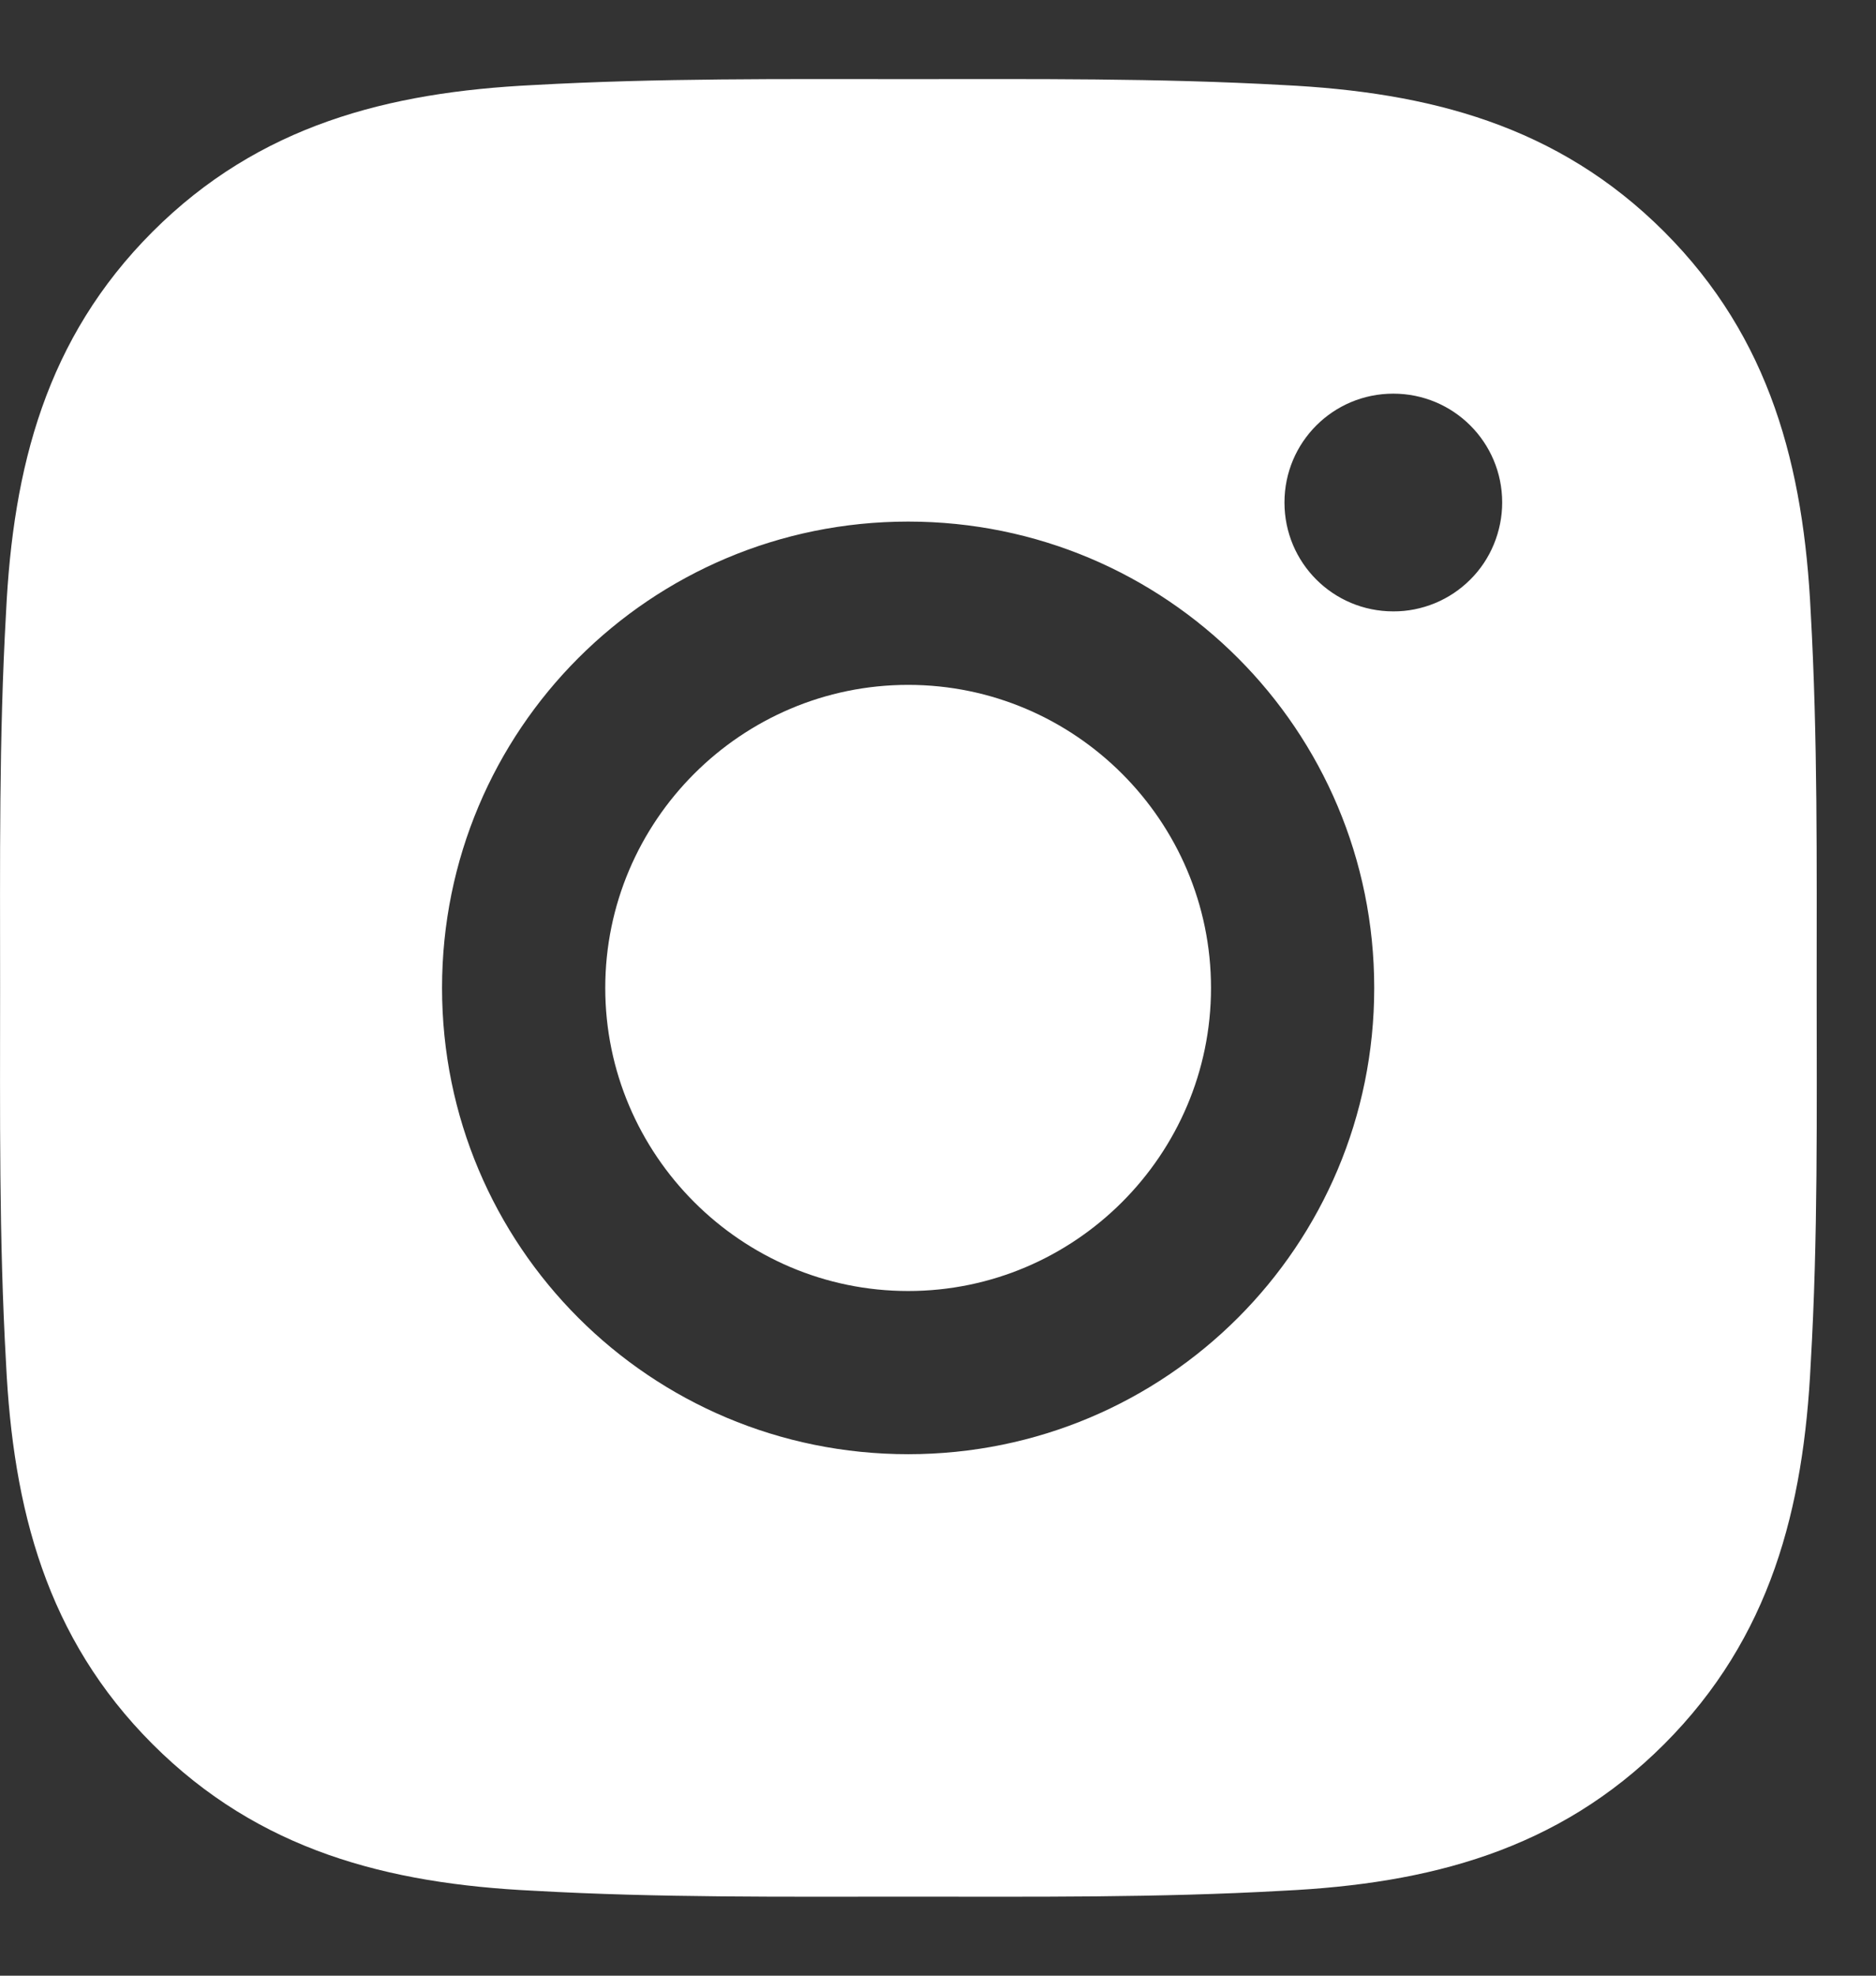 <?xml version="1.0" encoding="UTF-8"?> <svg xmlns="http://www.w3.org/2000/svg" width="19" height="20" viewBox="0 0 19 20" fill="none"><rect x="0" y="0" width="19" height="20" fill="#333333" stroke="none"/><path d="M9.198 6.933C7.508 6.933 6.13 8.311 6.13 10.001C6.13 11.69 7.508 13.069 9.198 13.069C10.887 13.069 12.265 11.69 12.265 10.001C12.265 8.311 10.887 6.933 9.198 6.933ZM18.399 10.001C18.399 8.73 18.41 7.471 18.339 6.203C18.268 4.73 17.932 3.423 16.855 2.346C15.775 1.266 14.47 0.933 12.997 0.861C11.727 0.79 10.468 0.801 9.2 0.801C7.929 0.801 6.67 0.79 5.402 0.861C3.929 0.933 2.622 1.269 1.545 2.346C0.466 3.425 0.132 4.73 0.061 6.203C-0.011 7.474 0.001 8.733 0.001 10.001C0.001 11.269 -0.011 12.53 0.061 13.798C0.132 15.271 0.468 16.579 1.545 17.656C2.624 18.735 3.929 19.069 5.402 19.14C6.673 19.212 7.932 19.2 9.2 19.2C10.47 19.2 11.729 19.212 12.997 19.14C14.47 19.069 15.778 18.733 16.855 17.656C17.934 16.576 18.268 15.271 18.339 13.798C18.413 12.53 18.399 11.271 18.399 10.001V10.001ZM9.198 14.721C6.585 14.721 4.477 12.613 4.477 10.001C4.477 7.389 6.585 5.28 9.198 5.28C11.81 5.28 13.918 7.389 13.918 10.001C13.918 12.613 11.81 14.721 9.198 14.721ZM14.111 6.189C13.501 6.189 13.009 5.697 13.009 5.087C13.009 4.477 13.501 3.985 14.111 3.985C14.721 3.985 15.214 4.477 15.214 5.087C15.214 5.232 15.185 5.375 15.13 5.509C15.075 5.643 14.994 5.765 14.891 5.867C14.789 5.969 14.667 6.051 14.533 6.106C14.399 6.161 14.256 6.19 14.111 6.189V6.189Z" fill="white"></path></svg> 